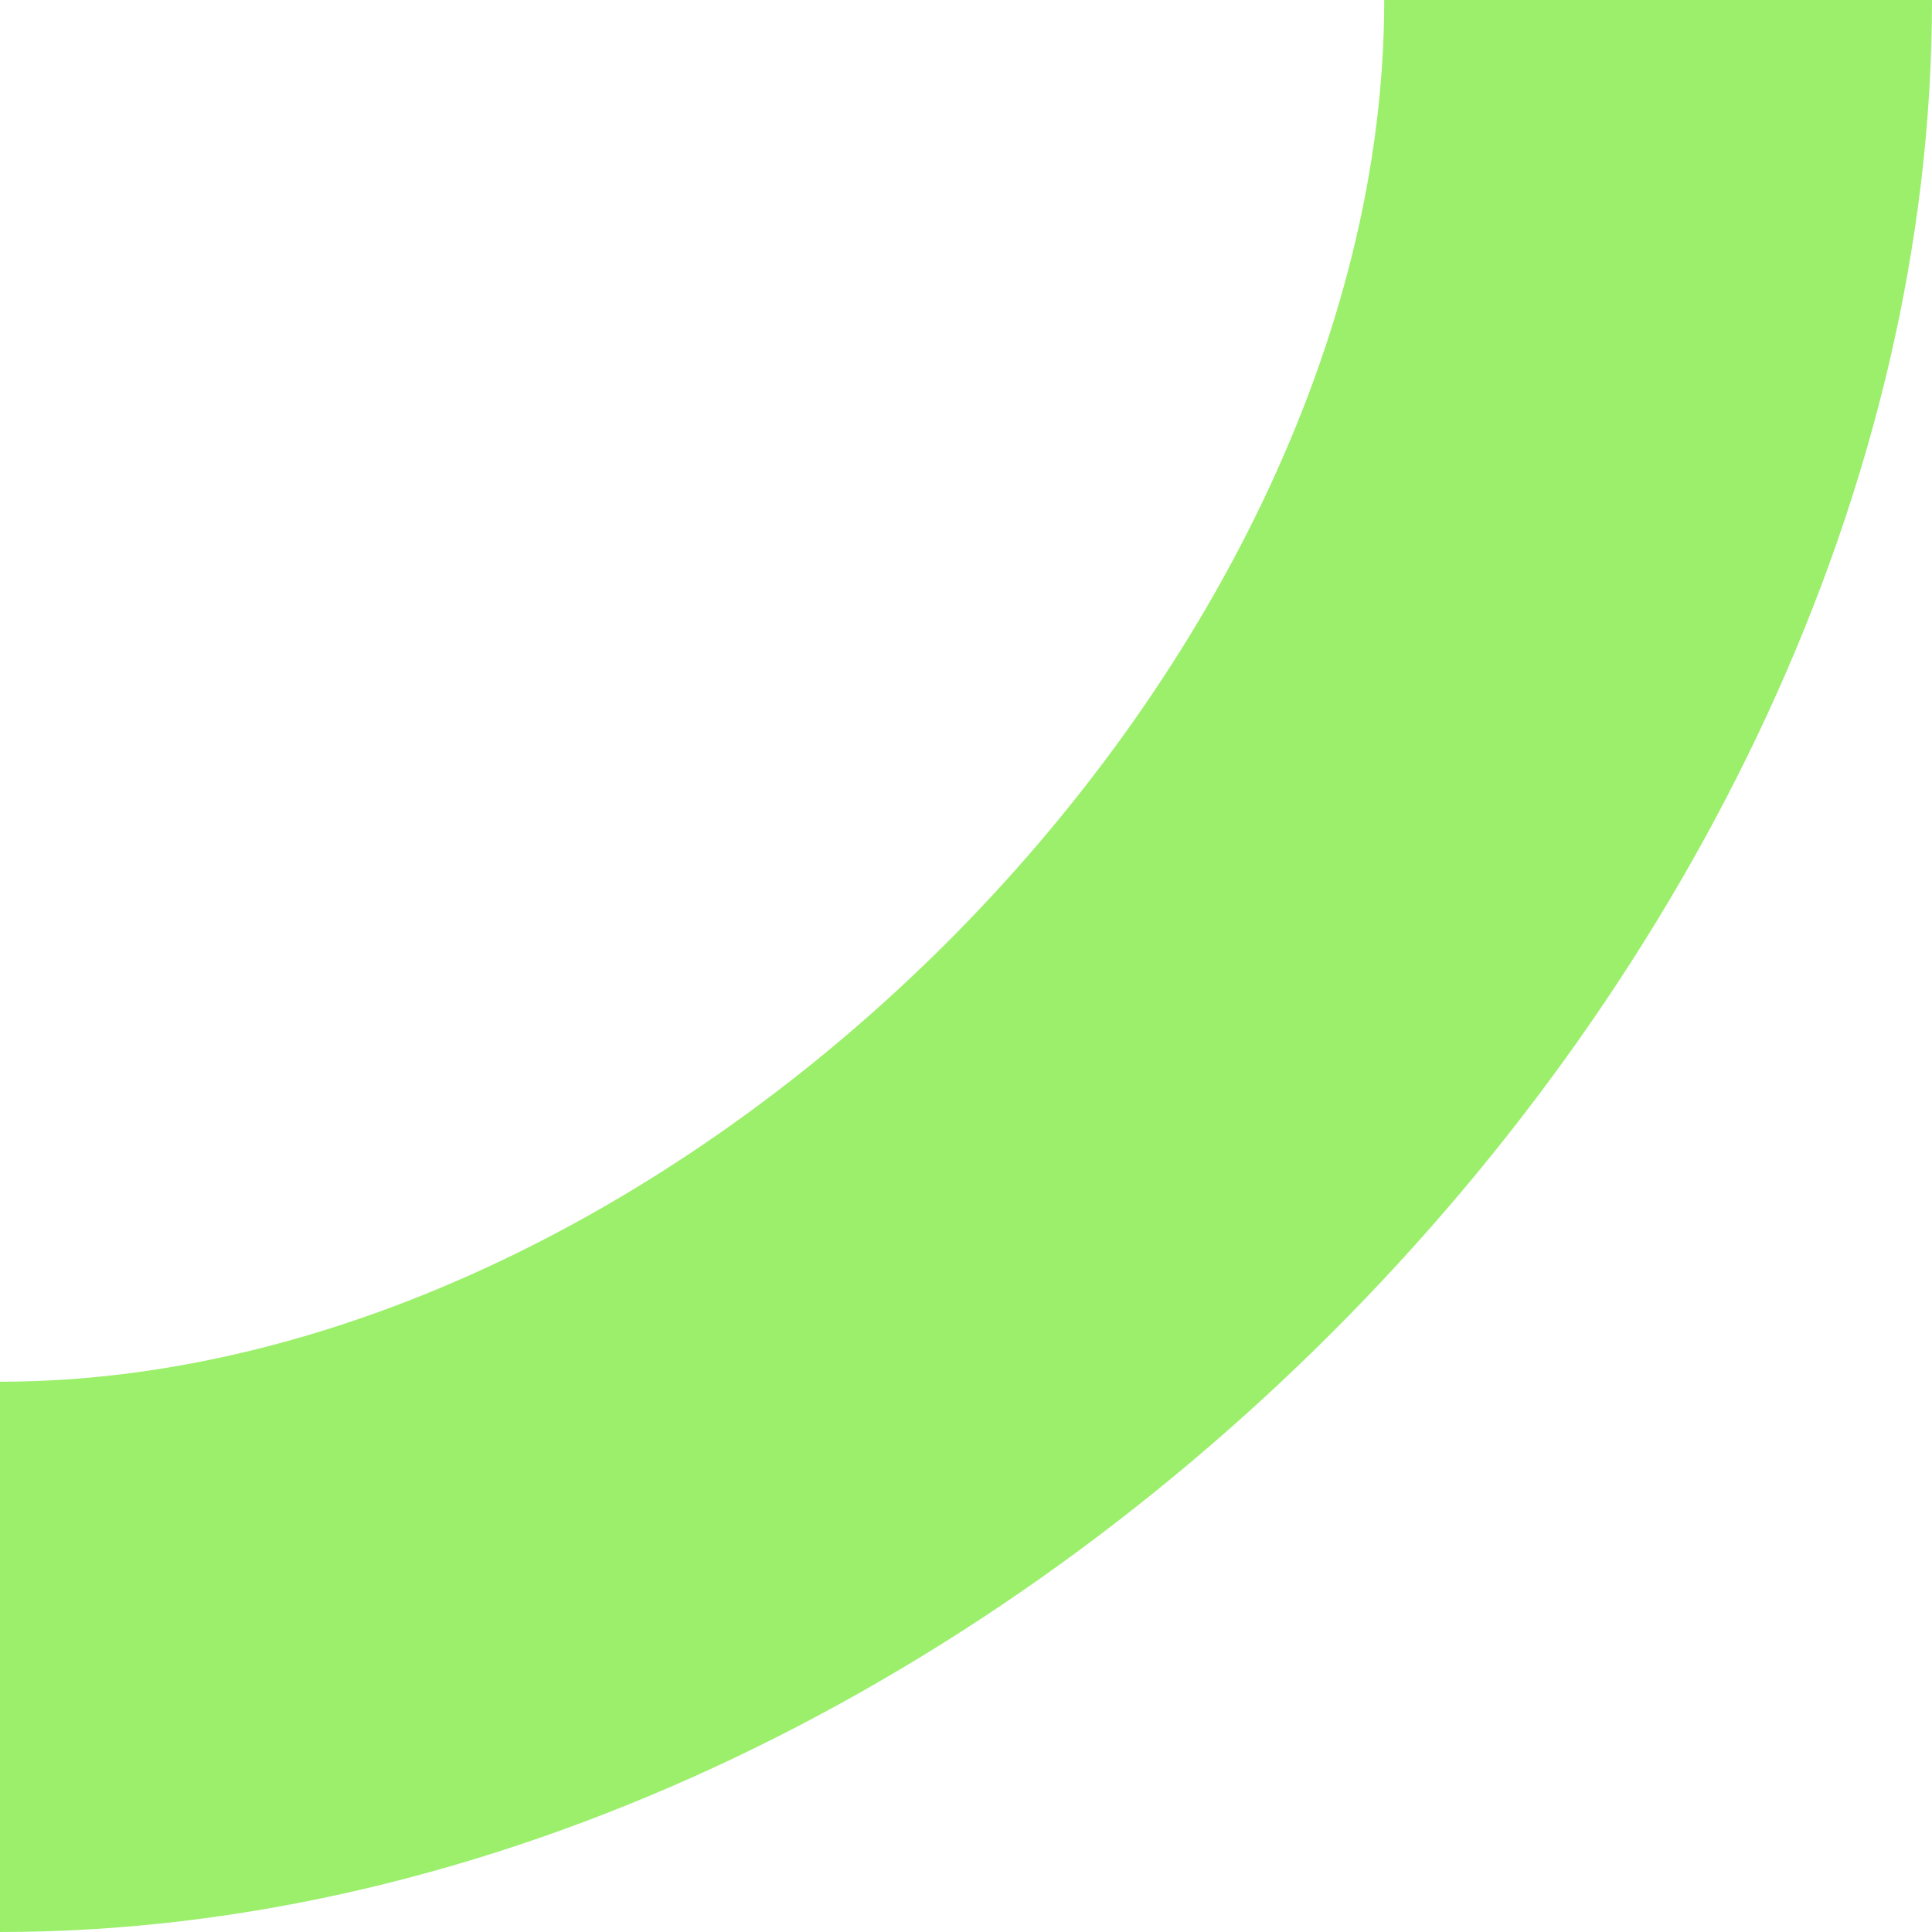 <svg width="225" height="225" viewBox="0 0 225 225" fill="none" xmlns="http://www.w3.org/2000/svg">
<path d="M-1.52588e-05 225C113.703 225 225 113.798 225 1.52588e-05L161.207 9.68182e-06C161.207 78.833 78.471 160.913 -9.65611e-06 160.913L-1.52588e-05 225Z" fill="#9BEF6B"/>
</svg>
